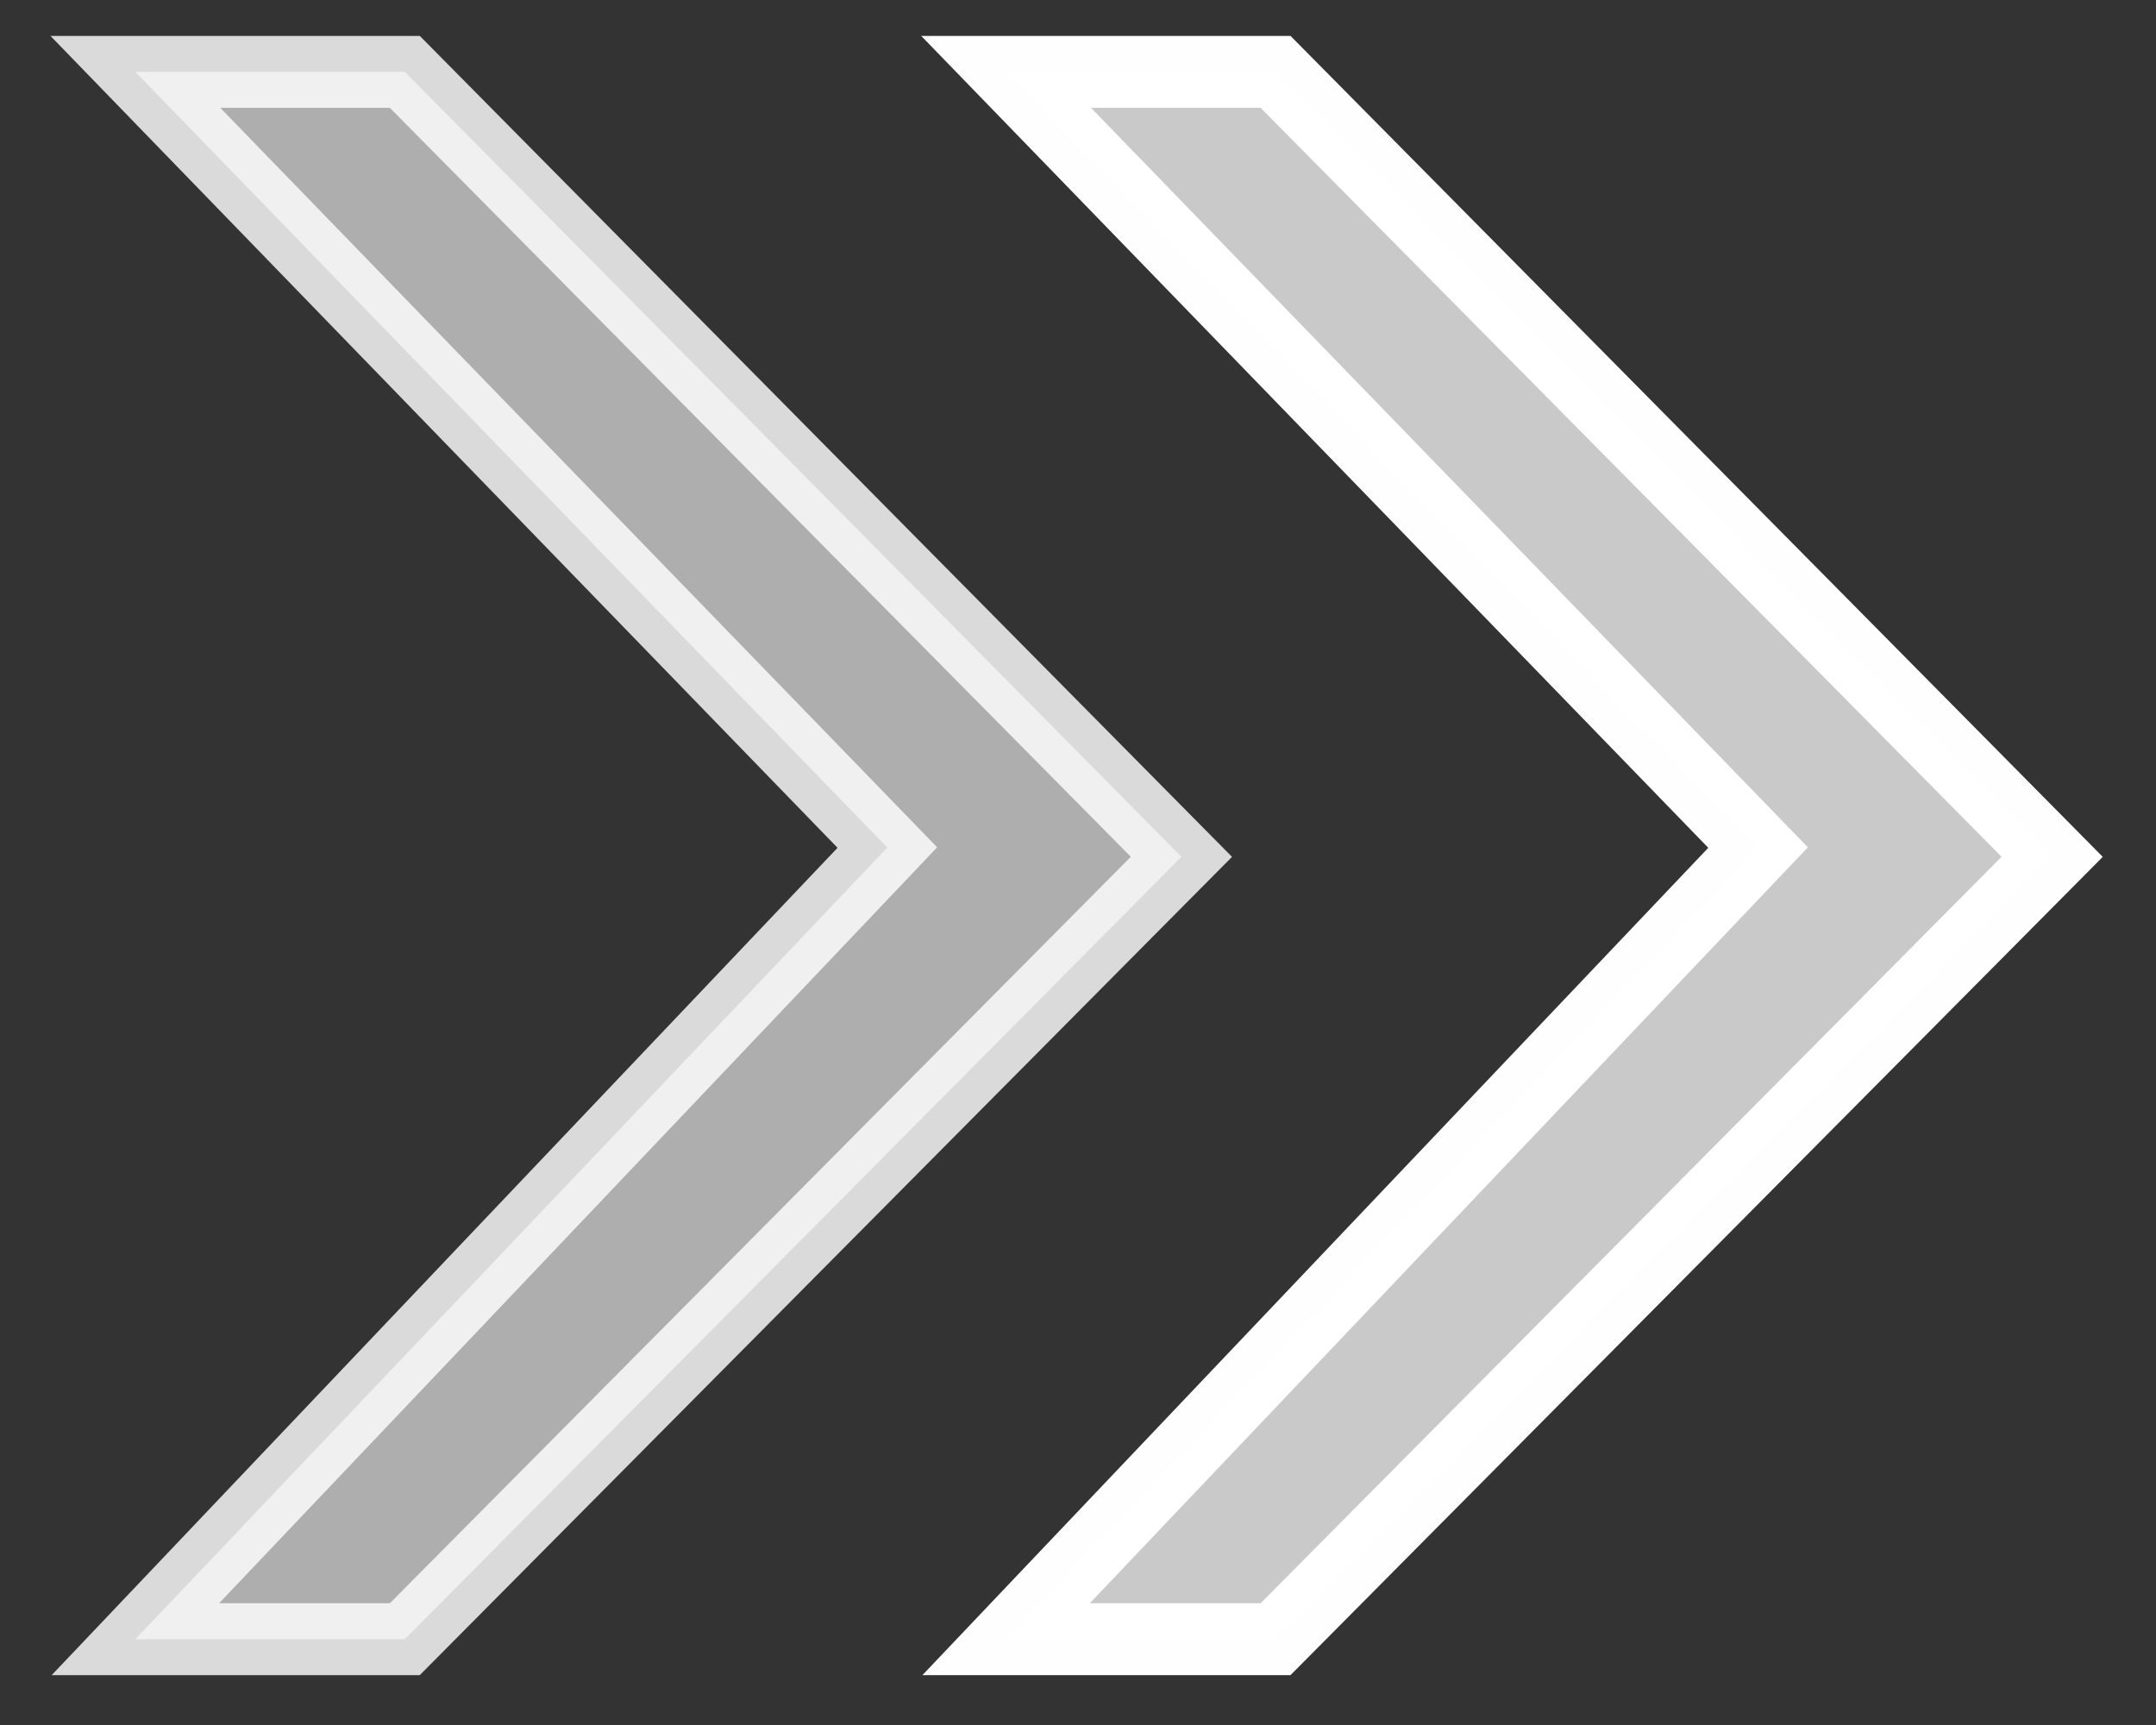 <svg fill="none" height="24" viewBox="0 0 30 24" width="30" xmlns="http://www.w3.org/2000/svg"><rect x="0" y="0" width="30" height="24" fill="#333333" stroke="none"/><g fill="#fff" fill-opacity=".74" stroke="#fff"><path d="m28.555 11.921-10.806 10.885h-3.749l10.463-11.014-10.463-10.792h3.749z" opacity=".996"/><path d="m16.439 11.921-10.806 10.885h-3.749l10.463-11.014-10.463-10.792h3.749z" opacity=".818"/></g></svg>